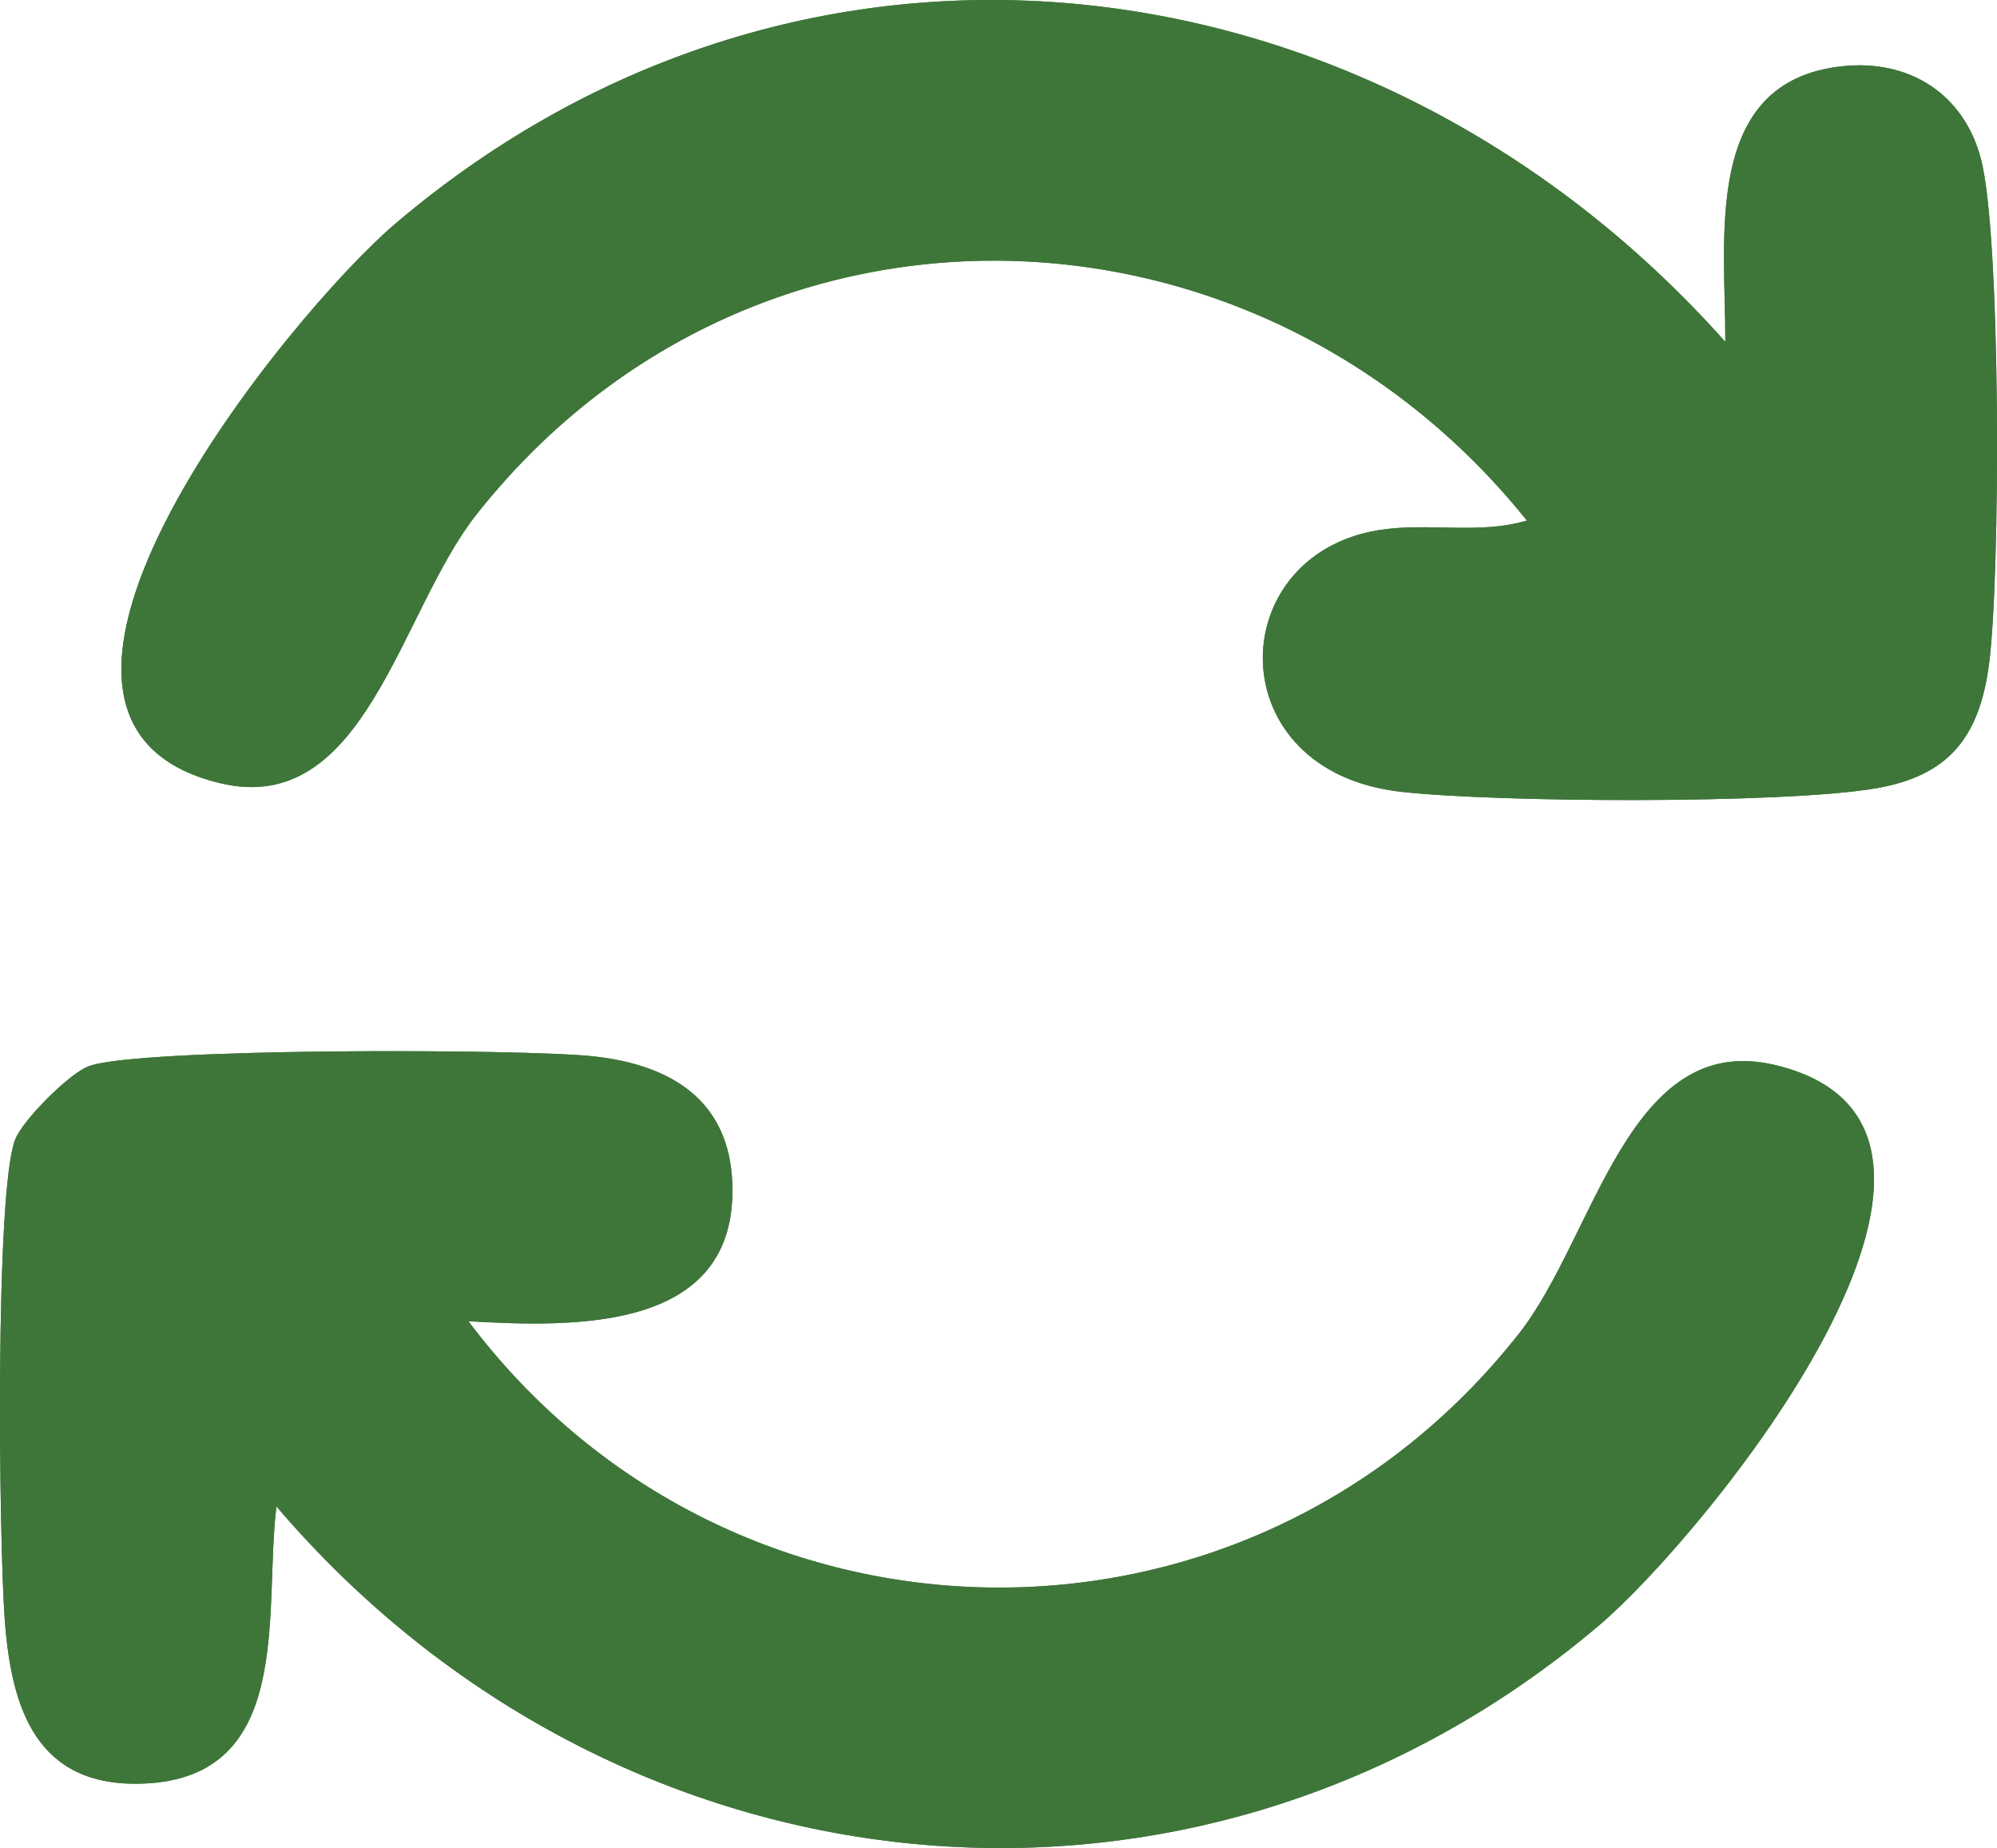 <svg xmlns="http://www.w3.org/2000/svg" xmlns:xlink="http://www.w3.org/1999/xlink" width="50.793" height="46.995" viewBox="1235.096 4680 50.793 46.995"><defs><clipPath id="clip-ce74206d"><rect x="0" y="0" width="50.793" height="46.995" fill="#3e7639" fill-rule="evenodd"/></clipPath><clipPath id="clip-ce74206d"><rect x="0" y="0" width="50.793" height="46.995" fill="#3e7639" fill-rule="evenodd"/></clipPath></defs><g transform="matrix(1,0,0,1,1235.096,4680)"><g transform="matrix(1,0,0,1,0,2.0711041388843388e-12)" clip-path="url(#clip-ce74206d)"><path d="M 43.883 8.692 C 34.991 -1.285 20.523 -3.184 10.073 5.673 C 7.387 7.949 -1.081 18.309 5.594 19.915 C 9.284 20.803 10.158 15.572 12.11 13.095 C 19.056 4.28 31.92 4.623 38.836 13.237 C 37.61 13.603 36.311 13.274 35.048 13.484 C 31.099 14.14 30.997 19.619 35.639 20.136 C 38.106 20.41 45.314 20.446 47.675 20.053 C 49.555 19.741 50.338 18.763 50.587 16.908 C 50.883 14.707 50.898 5.998 50.385 4.044 C 49.948 2.377 48.549 1.496 46.837 1.687 C 43.292 2.082 43.889 6.05 43.883 8.692 M 11.914 33.599 C 14.636 33.753 18.767 33.871 18.626 30.091 C 18.547 27.964 17.051 27.08 15.112 26.864 C 13.334 26.666 3.428 26.641 2.24 27.119 C 1.74 27.321 0.591 28.471 0.389 28.97 C -0.136 30.273 -0.024 39.233 0.12 41.182 C 0.286 43.427 0.91 45.458 3.639 45.356 C 7.516 45.212 6.699 40.947 7.032 38.309 C 15.674 48.434 30.378 50.057 40.679 41.326 C 43.343 39.068 51.842 28.693 45.157 27.084 C 41.416 26.185 40.578 31.439 38.641 33.904 C 31.745 42.684 18.584 42.468 11.914 33.599" transform="matrix(1,0,0,1,-0,0)" fill="#3e7639" fill-rule="evenodd"/><path d="M 11.914 86.295 C 18.584 95.165 31.745 95.38 38.641 86.6 C 40.578 84.135 41.416 78.881 45.157 79.781 C 51.842 81.389 43.343 91.764 40.679 94.022 C 30.378 102.753 15.674 101.13 7.032 91.005 C 6.699 93.643 7.516 97.908 3.639 98.052 C 0.91 98.154 0.286 96.123 0.12 93.878 C -0.024 91.929 -0.136 82.969 0.389 81.667 C 0.591 81.167 1.74 80.018 2.24 79.816 C 3.428 79.337 13.334 79.362 15.112 79.56 C 17.051 79.776 18.547 80.66 18.626 82.787 C 18.767 86.568 14.636 86.449 11.914 86.295" transform="matrix(1,0,0,1,-0,-52.696)" fill="#3e7639" fill-rule="evenodd"/><path d="M 49.969 8.692 C 49.975 6.05 49.378 2.081 52.923 1.686 C 54.635 1.495 56.034 2.377 56.471 4.043 C 56.984 5.997 56.969 14.707 56.674 16.908 C 56.424 18.763 55.642 19.741 53.761 20.053 C 51.4 20.446 44.192 20.41 41.725 20.135 C 37.083 19.619 37.185 14.14 41.134 13.484 C 42.397 13.274 43.697 13.603 44.922 13.237 C 38.006 4.623 25.142 4.28 18.196 13.095 C 16.244 15.572 15.37 20.802 11.681 19.915 C 5.005 18.309 13.473 7.949 16.159 5.673 C 26.609 -3.185 41.077 -1.286 49.969 8.692" transform="matrix(1,0,0,1,-6.086,0)" fill="#3e7639" fill-rule="evenodd"/></g></g></svg>
